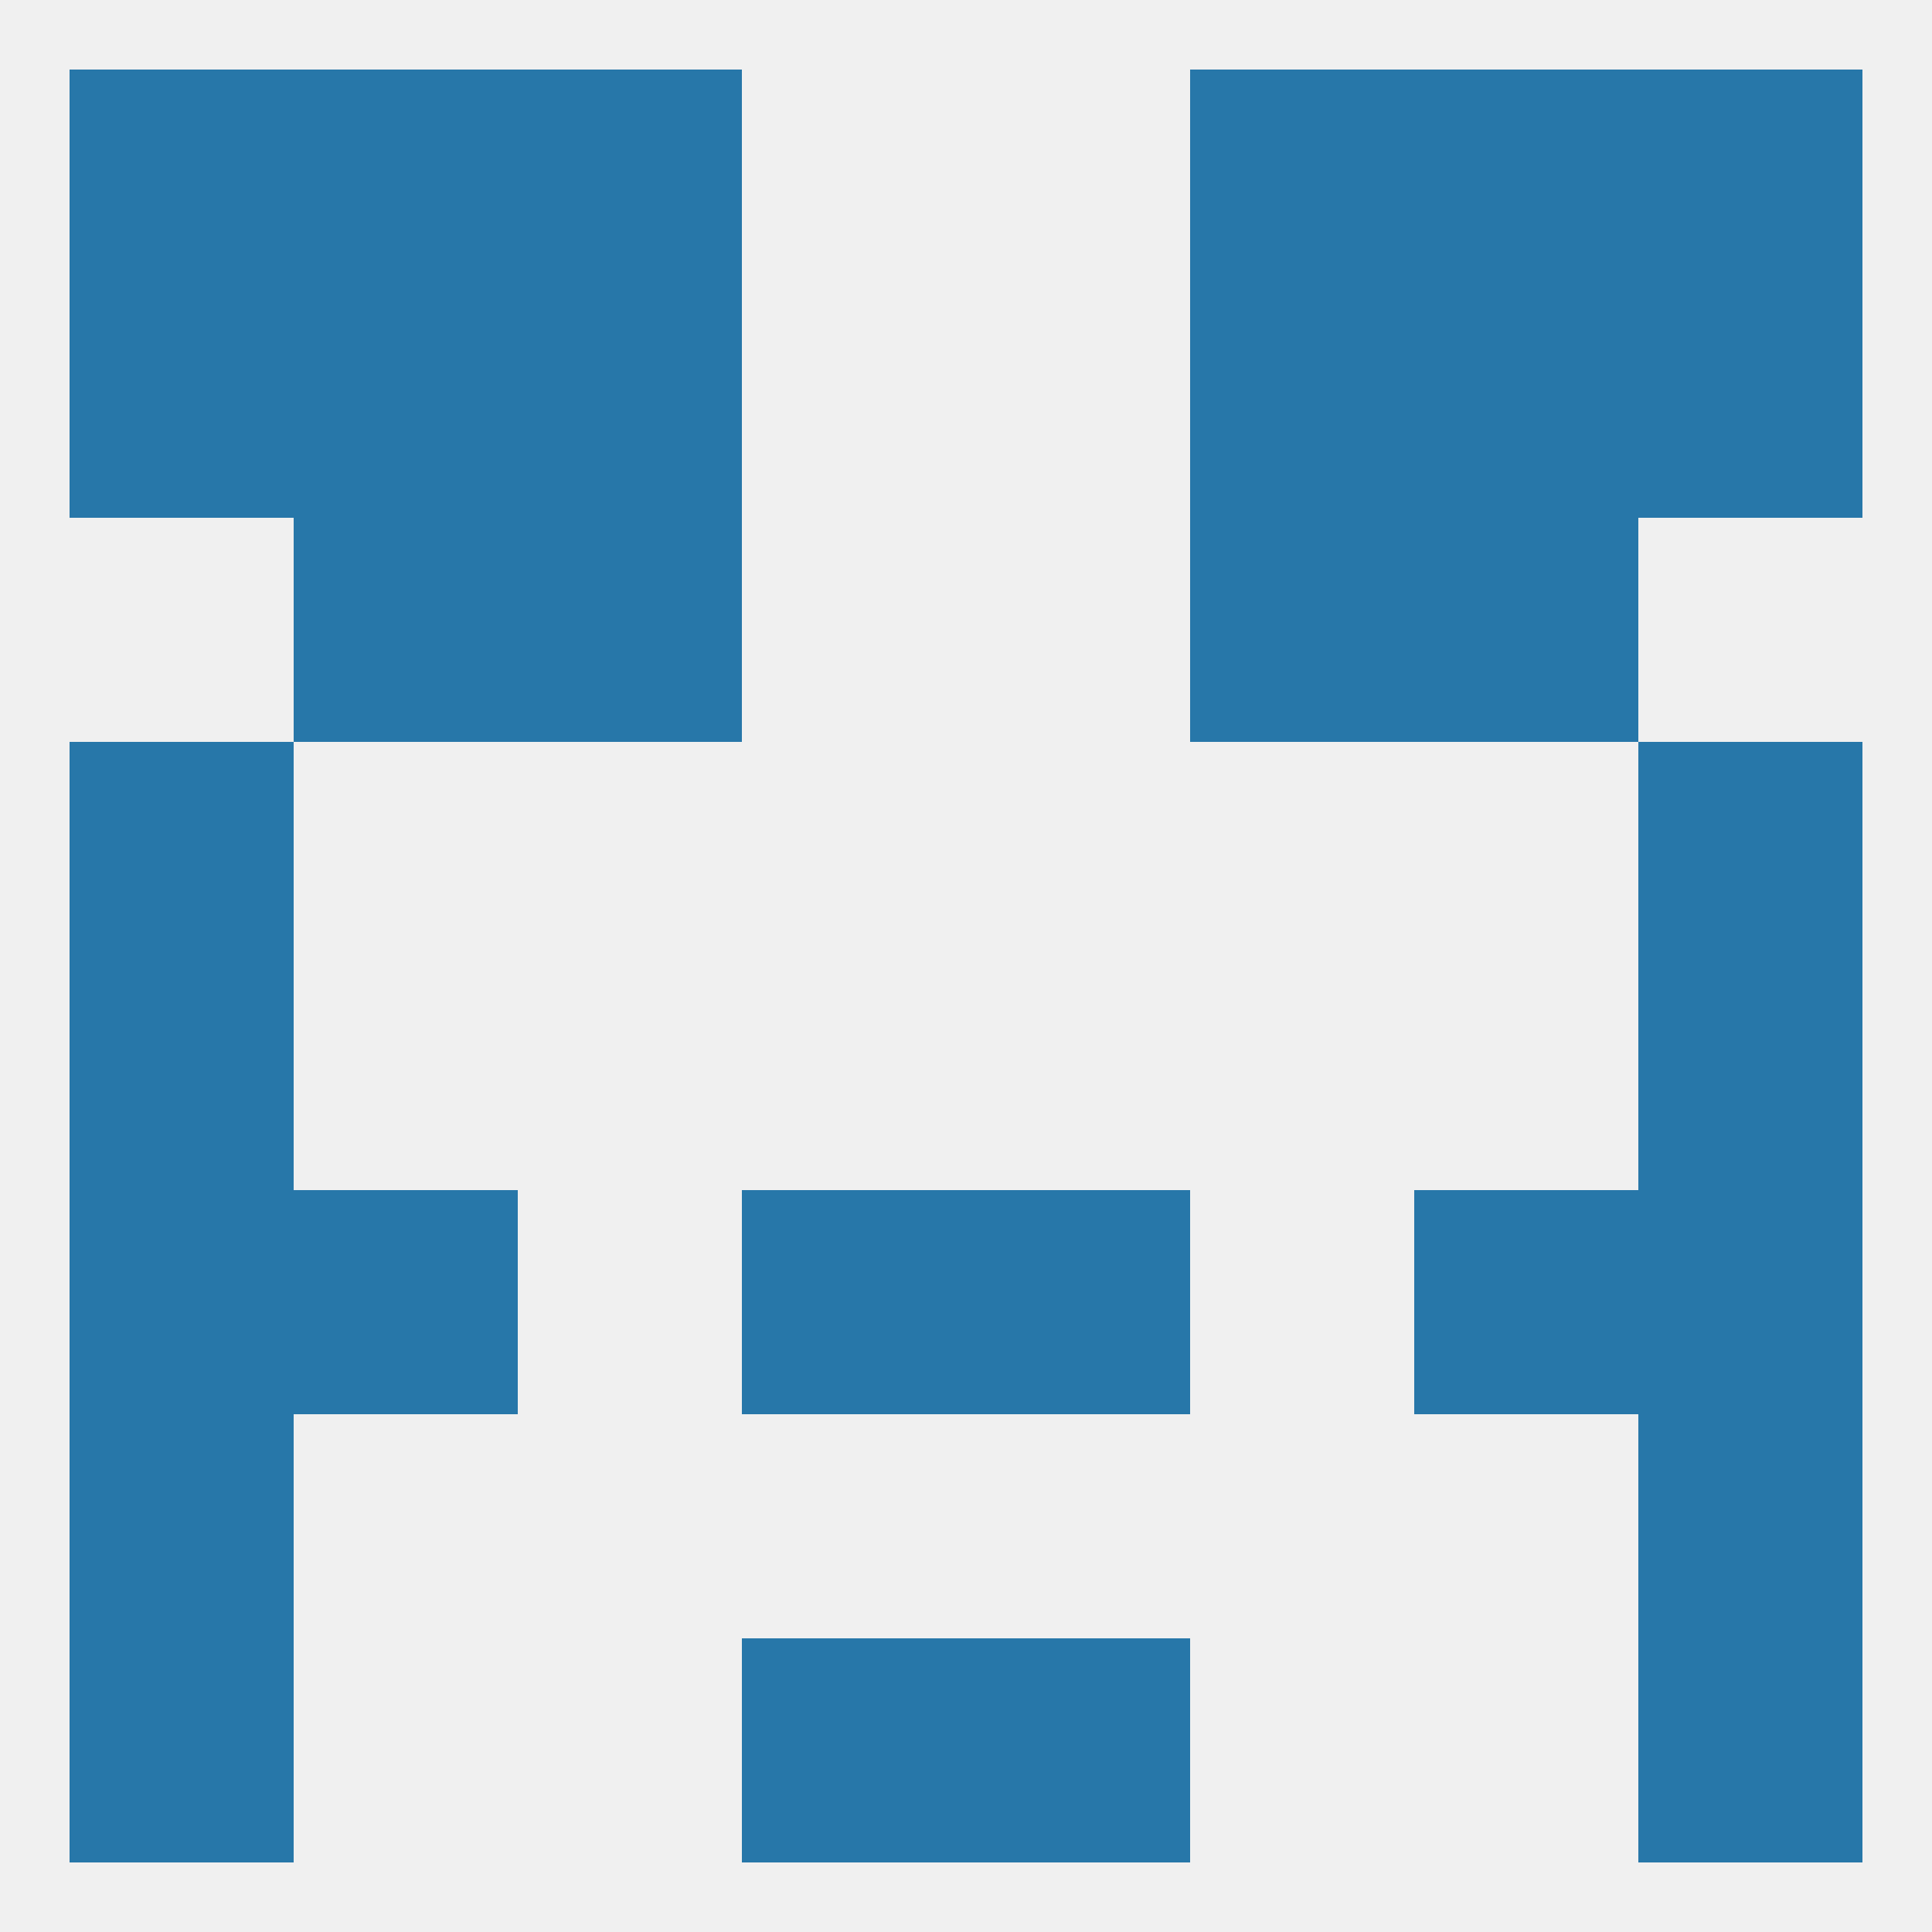 
<!--   <?xml version="1.0"?> -->
<svg version="1.1" baseprofile="full" xmlns="http://www.w3.org/2000/svg" xmlns:xlink="http://www.w3.org/1999/xlink" xmlns:ev="http://www.w3.org/2001/xml-events" width="250" height="250" viewBox="0 0 250 250" >
	<rect width="100%" height="100%" fill="rgba(240,240,240,255)"/>

	<rect x="9" y="183" width="29" height="29" fill="rgba(39,119,169,255)"/>
	<rect x="212" y="183" width="29" height="29" fill="rgba(39,119,169,255)"/>
	<rect x="212" y="154" width="29" height="29" fill="rgba(39,119,169,255)"/>
	<rect x="38" y="154" width="29" height="29" fill="rgba(39,119,169,255)"/>
	<rect x="183" y="154" width="29" height="29" fill="rgba(39,119,169,255)"/>
	<rect x="96" y="154" width="29" height="29" fill="rgba(39,119,169,255)"/>
	<rect x="125" y="154" width="29" height="29" fill="rgba(39,119,169,255)"/>
	<rect x="9" y="154" width="29" height="29" fill="rgba(39,119,169,255)"/>
	<rect x="9" y="125" width="29" height="29" fill="rgba(39,119,169,255)"/>
	<rect x="212" y="125" width="29" height="29" fill="rgba(39,119,169,255)"/>
	<rect x="212" y="96" width="29" height="29" fill="rgba(39,119,169,255)"/>
	<rect x="9" y="96" width="29" height="29" fill="rgba(39,119,169,255)"/>
	<rect x="38" y="67" width="29" height="29" fill="rgba(39,119,169,255)"/>
	<rect x="183" y="67" width="29" height="29" fill="rgba(39,119,169,255)"/>
	<rect x="67" y="67" width="29" height="29" fill="rgba(39,119,169,255)"/>
	<rect x="154" y="67" width="29" height="29" fill="rgba(39,119,169,255)"/>
	<rect x="212" y="38" width="29" height="29" fill="rgba(39,119,169,255)"/>
	<rect x="38" y="38" width="29" height="29" fill="rgba(39,119,169,255)"/>
	<rect x="183" y="38" width="29" height="29" fill="rgba(39,119,169,255)"/>
	<rect x="67" y="38" width="29" height="29" fill="rgba(39,119,169,255)"/>
	<rect x="154" y="38" width="29" height="29" fill="rgba(39,119,169,255)"/>
	<rect x="9" y="38" width="29" height="29" fill="rgba(39,119,169,255)"/>
	<rect x="38" y="9" width="29" height="29" fill="rgba(39,119,169,255)"/>
	<rect x="183" y="9" width="29" height="29" fill="rgba(39,119,169,255)"/>
	<rect x="67" y="9" width="29" height="29" fill="rgba(39,119,169,255)"/>
	<rect x="154" y="9" width="29" height="29" fill="rgba(39,119,169,255)"/>
	<rect x="9" y="9" width="29" height="29" fill="rgba(39,119,169,255)"/>
	<rect x="212" y="9" width="29" height="29" fill="rgba(39,119,169,255)"/>
	<rect x="212" y="212" width="29" height="29" fill="rgba(39,119,169,255)"/>
	<rect x="96" y="212" width="29" height="29" fill="rgba(39,119,169,255)"/>
	<rect x="125" y="212" width="29" height="29" fill="rgba(39,119,169,255)"/>
	<rect x="9" y="212" width="29" height="29" fill="rgba(39,119,169,255)"/>
</svg>